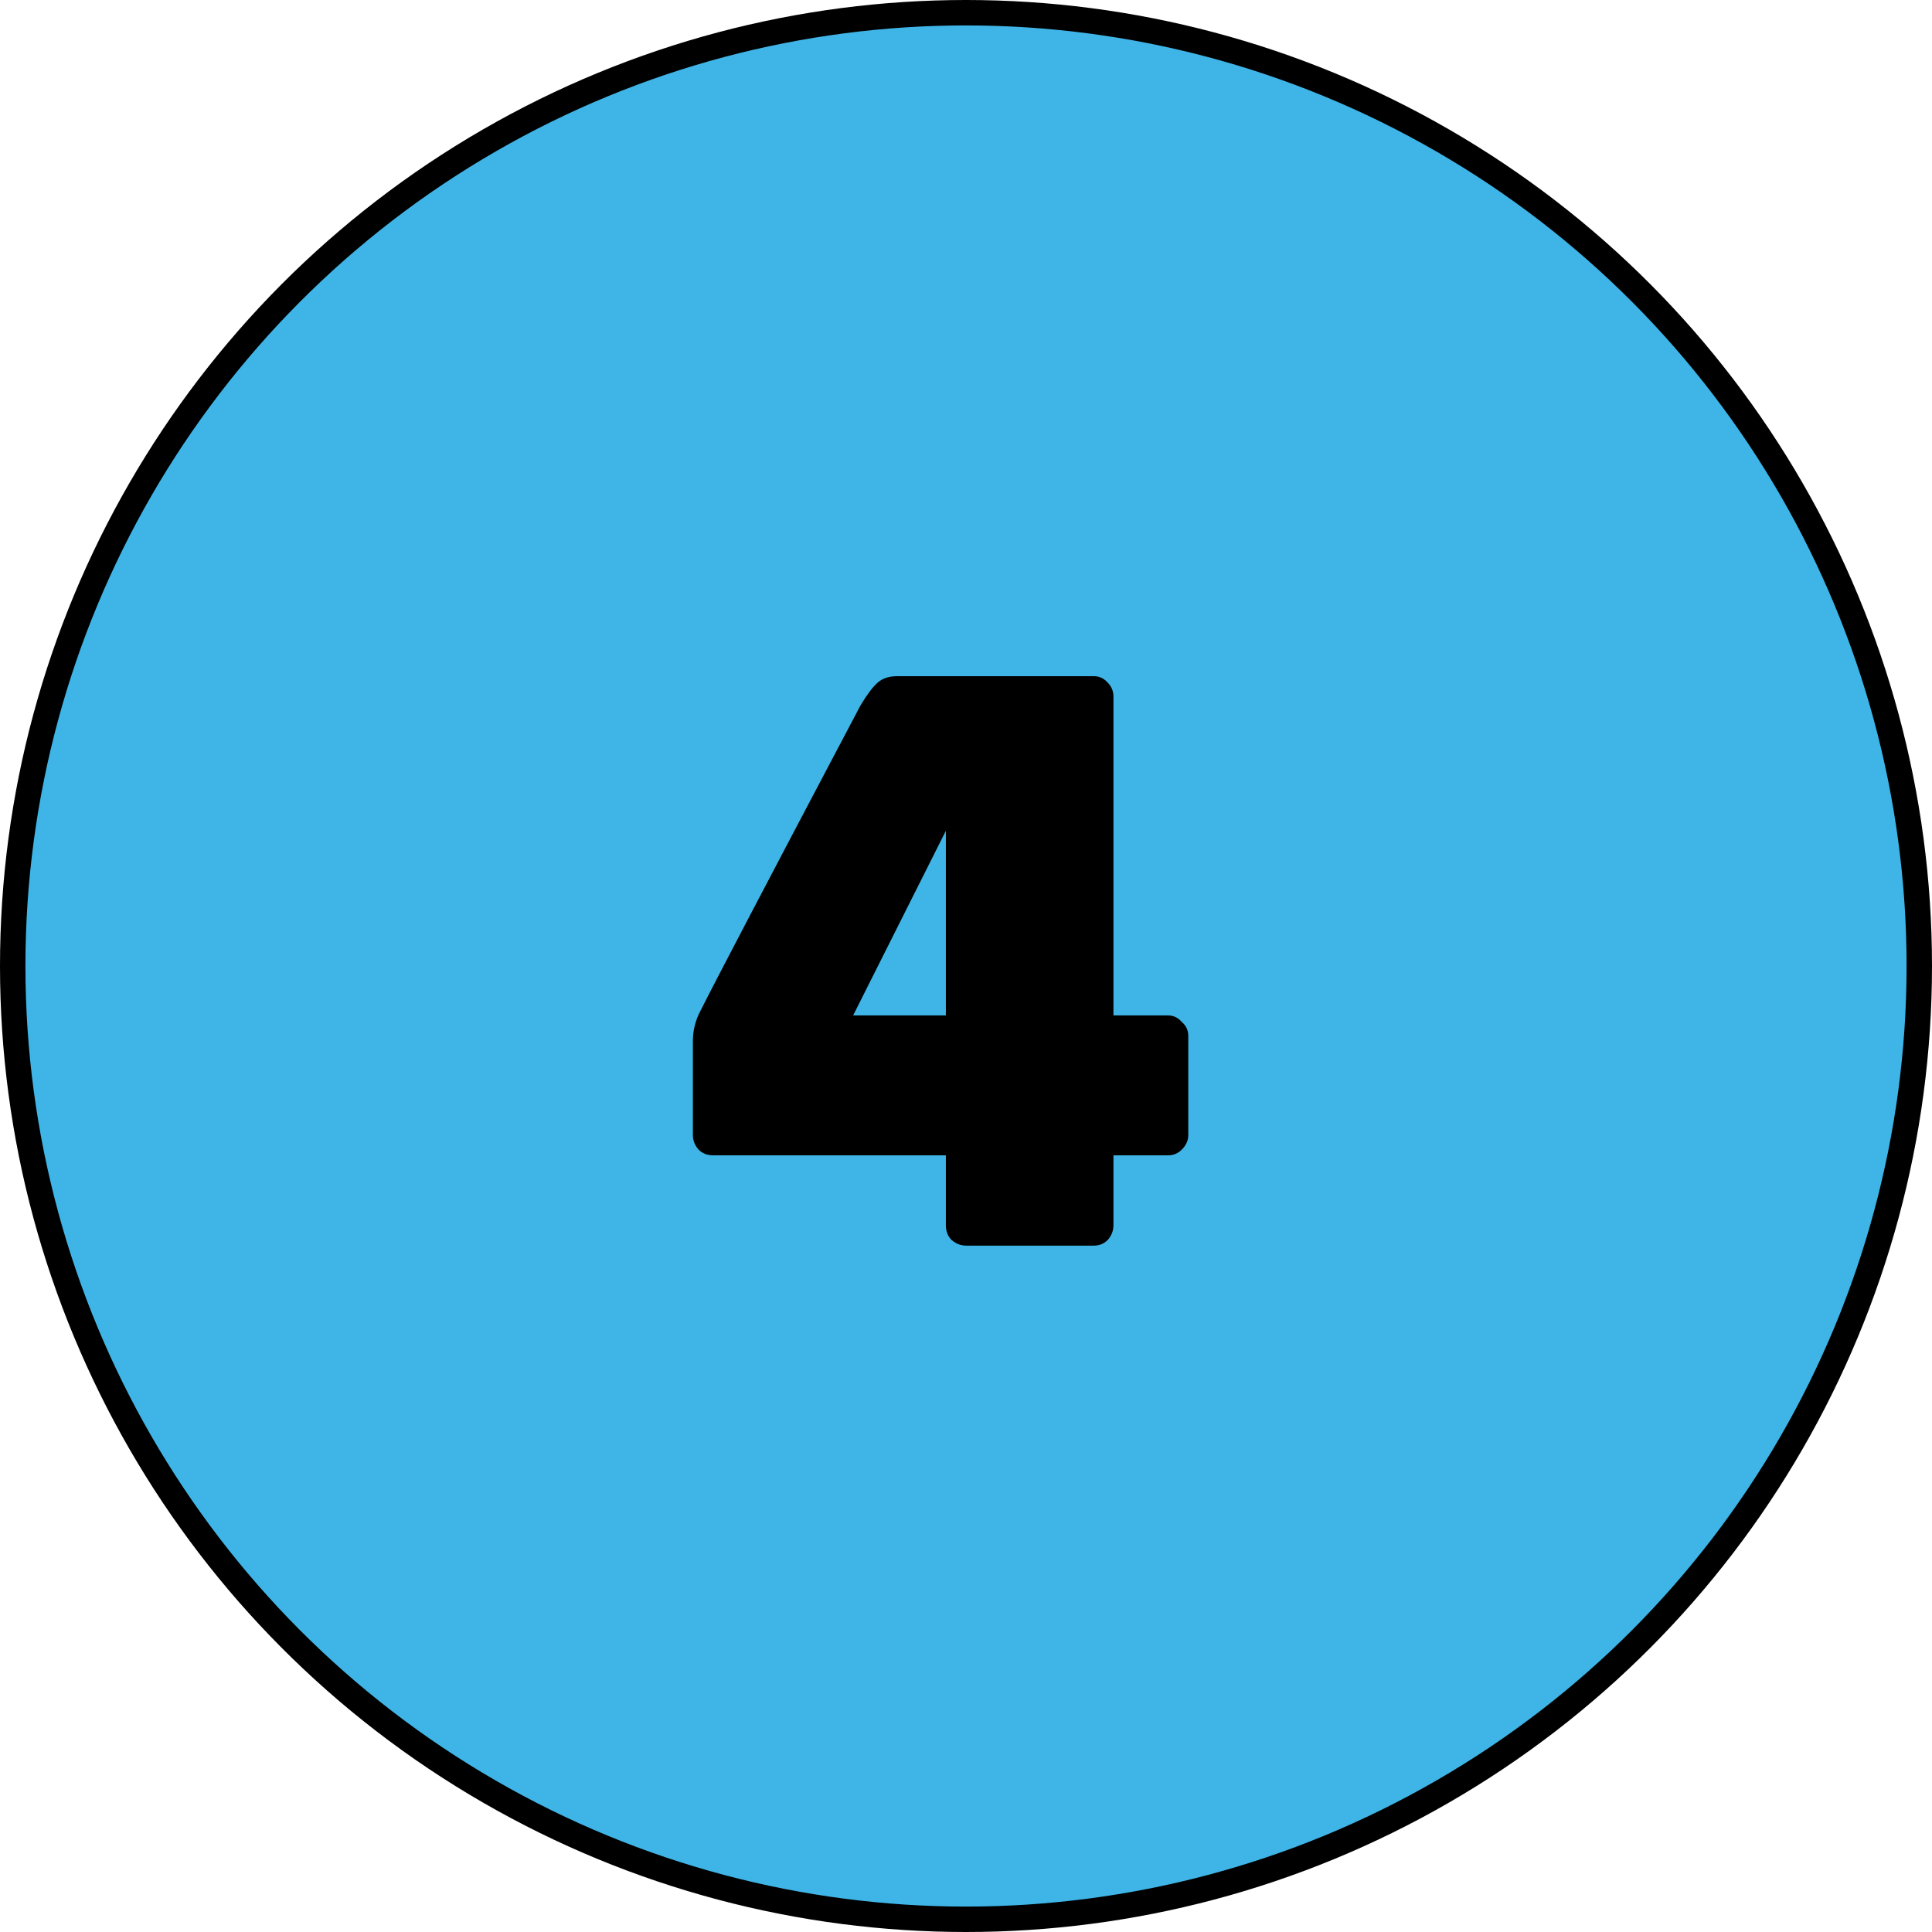 <?xml version="1.0" encoding="UTF-8"?> <svg xmlns="http://www.w3.org/2000/svg" width="76" height="76" viewBox="0 0 76 76" fill="none"> <circle cx="38" cy="38" r="37.5" fill="#3FB5E7" stroke="black"></circle> <path d="M45.944 39.944C46.158 39.944 46.339 40.029 46.488 40.2C46.659 40.349 46.744 40.531 46.744 40.744V44.648C46.744 44.861 46.659 45.053 46.488 45.224C46.339 45.373 46.158 45.448 45.944 45.448H43.8V48.2C43.8 48.413 43.726 48.605 43.576 48.776C43.427 48.925 43.246 49 43.032 49H38.008C37.795 49 37.603 48.925 37.432 48.776C37.283 48.627 37.208 48.435 37.208 48.2V45.448H28.056C27.822 45.448 27.63 45.373 27.48 45.224C27.331 45.053 27.256 44.861 27.256 44.648V40.968C27.256 40.541 27.352 40.147 27.544 39.784C28.12 38.632 30.222 34.621 33.848 27.752C34.104 27.325 34.328 27.027 34.52 26.856C34.712 26.685 34.968 26.6 35.288 26.6H43.032C43.246 26.6 43.427 26.685 43.576 26.856C43.726 27.005 43.8 27.187 43.8 27.4V39.944H45.944ZM33.56 39.944H37.208V32.68L33.56 39.944Z" fill="black"></path> </svg> 